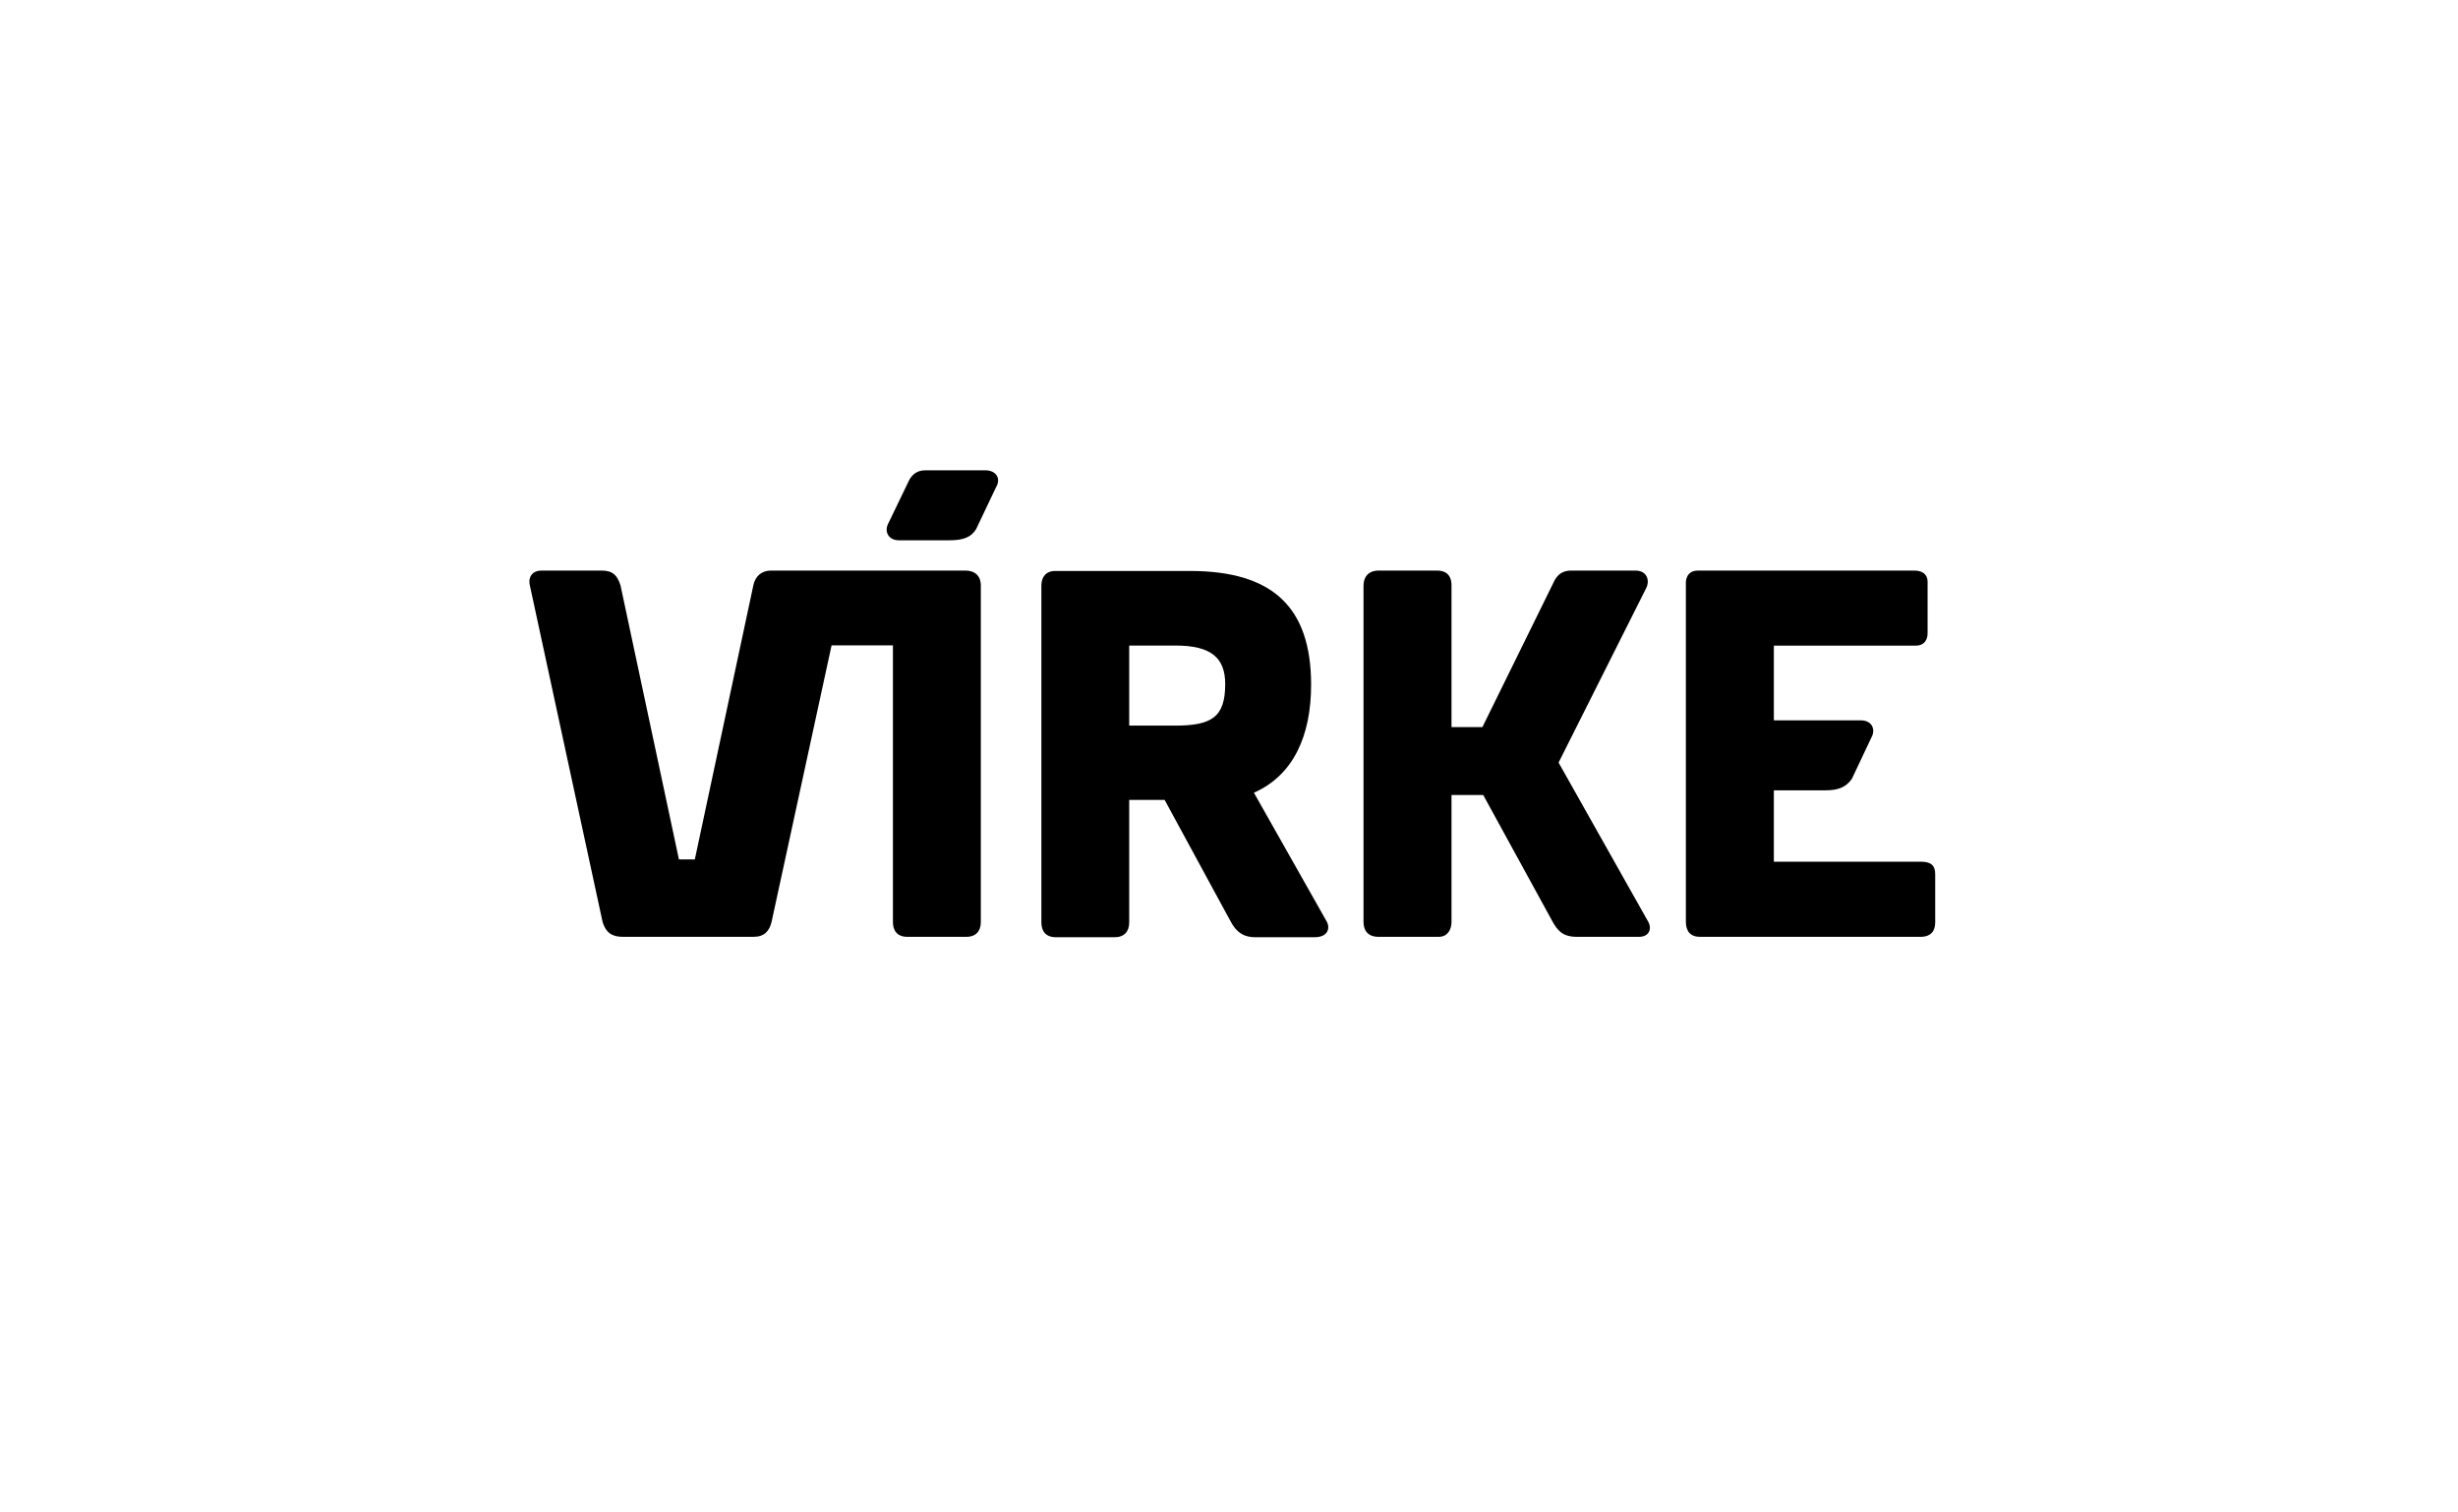 <?xml version="1.0" encoding="UTF-8"?>
<svg xmlns="http://www.w3.org/2000/svg" width="1040" height="640" viewBox="0 0 1040 640" fill="none">
  <g clip-path="url(#clip0_3462_65430)">
    <path d="M415.002 247.684C415.002 243.838 412.599 241.435 408.478 241.435H326.255C322.223 241.435 319.529 243.862 318.755 247.644L293.982 363.673H287.264L262.555 247.757C261.176 243.297 259.112 241.435 254.515 241.435L228.855 241.451C225.572 241.451 223.298 243.967 224.185 247.701L254.975 390.204C256.354 394.503 258.717 396.422 263.555 396.422H318.804C323.303 396.422 325.473 394.067 326.44 390.18L351.843 273.103H377.802V390.172C377.802 393.761 379.6 396.422 383.89 396.422H408.849C413.14 396.422 414.994 393.761 414.994 390.172V247.684" fill="black"></path>
    <path d="M497.089 307.046H477.775V273.168H497.476C512.718 273.168 518.395 278.595 518.395 289.482C518.395 303.602 512.532 307.046 497.089 307.046M492.766 338.488L520.927 390.334C522.895 393.793 525.499 396.583 531.112 396.583H556.257C561.644 396.583 562.789 393.035 561.531 390.277L530.54 335.44M471.606 396.583C475.896 396.583 477.775 393.922 477.775 390.334V338.488H492.766L520.927 390.334C522.895 393.793 525.499 396.583 531.112 396.583H556.257C561.644 396.583 562.789 393.035 561.531 390.277L530.54 335.44C547.16 328.118 554.74 311.449 554.74 289.756C554.74 256.692 538.209 241.604 503.46 241.604H446.445C442.55 241.604 440.615 244.217 440.615 247.701V390.334C440.615 393.922 442.413 396.583 446.703 396.583H471.606V396.583Z" fill="black"></path>
    <path d="M691.994 241.442H664.745C661.1 241.442 659.221 243.127 657.834 245.426L627.222 307.666H614.142V247.708C614.142 243.127 611.529 241.442 608.069 241.442H583.296C578.869 241.442 576.917 244.297 576.917 247.764V390.163C576.917 393.639 578.675 396.421 583.28 396.421H608.731C612.464 396.421 614.142 393.365 614.142 390.163V336.407H627.561L657.028 390.22C658.89 393.357 660.858 396.421 667.148 396.421H693.494C697.784 396.421 699.051 392.986 697.357 390.002L659.447 322.69L696.389 249.119C698.22 245.813 696.978 241.442 691.986 241.442" fill="black"></path>
    <path d="M812.749 364.625H750.533V334.424H772.517C777.234 334.424 781.008 333.384 783.581 329.481L791.774 312.143C793.661 308.885 792.274 304.812 787.282 304.812H750.533V273.2H810.669C814.015 273.2 815.58 270.886 815.58 267.967V246.112C815.58 243.024 813.306 241.451 810.096 241.451H718.341C713.292 241.451 713.309 246.282 713.309 246.282V390.124C713.309 393.931 715.188 396.422 719.236 396.422H812.588C817.16 396.422 818.797 393.761 818.797 390.302V369.891C818.797 366.464 817.265 364.625 812.757 364.625" fill="black"></path>
    <path d="M413.003 223.903L421.43 206.17C423.559 202.629 421.72 199 416.729 199H391.681C388.028 199 386.157 200.686 384.77 202.984L376.036 221.097C373.762 225.072 376.149 228.621 380.222 228.621H401.713C407.729 228.621 410.882 227.298 413.011 223.911" fill="black"></path>
  </g>
  <defs>
    <clipPath id="clip0_3462_65430">
      <rect width="594.781" height="197.583" fill="white" transform="translate(224 199)"></rect>
    </clipPath>
  </defs>
</svg>
